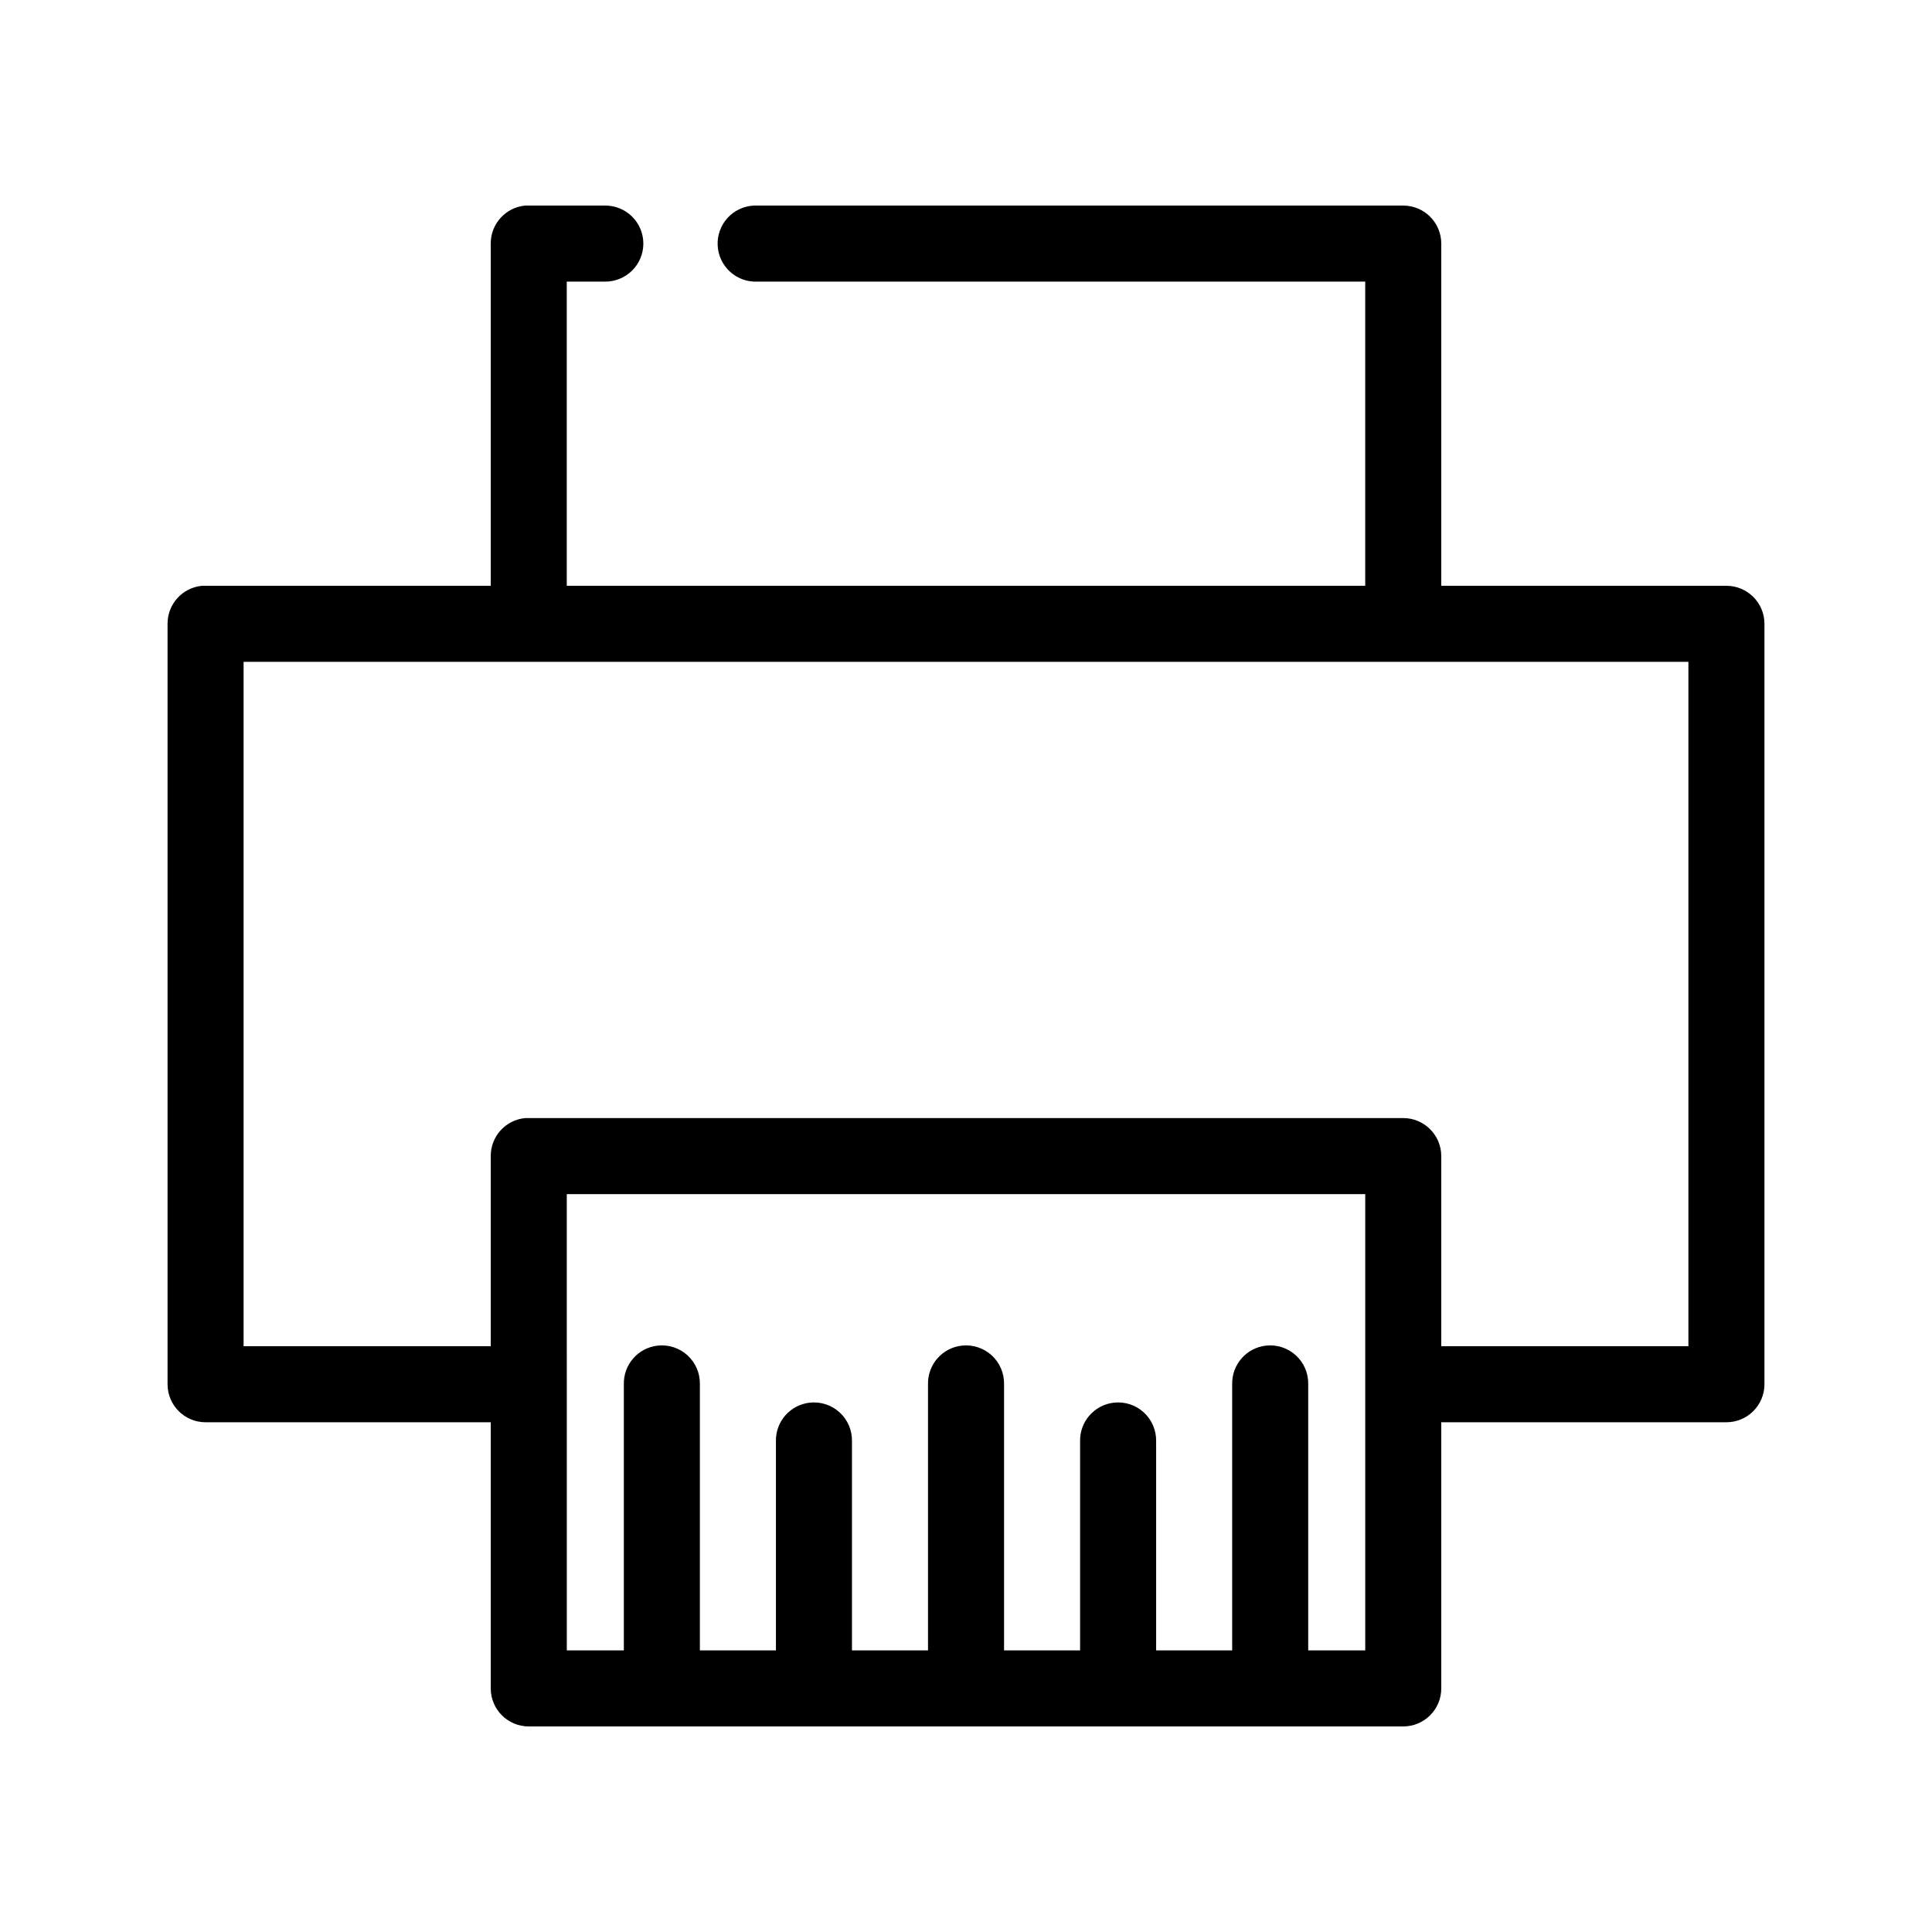<?xml version="1.0" encoding="UTF-8"?>
<!-- Uploaded to: SVG Repo, www.svgrepo.com, Generator: SVG Repo Mixer Tools -->
<svg fill="#000000" width="800px" height="800px" version="1.1" viewBox="144 144 512 512" xmlns="http://www.w3.org/2000/svg">
 <path d="m283.18 198.48c-5.191 0.488-9.152 4.859-9.129 10.074v90.688h-75.57c-0.316-0.016-0.633-0.016-0.945 0-5.195 0.488-9.156 4.859-9.133 10.074v201.52c0 5.566 4.512 10.078 10.078 10.078h75.57v70.531c0 5.566 4.512 10.078 10.074 10.078h231.75c5.562 0 10.074-4.512 10.074-10.078v-70.531h75.574c5.562 0 10.074-4.512 10.074-10.078v-201.52c0-5.562-4.512-10.074-10.074-10.074h-75.574v-90.688c0-5.566-4.512-10.074-10.074-10.074h-171.14c-0.316-0.016-0.633-0.016-0.945 0-2.672 0.121-5.188 1.305-6.988 3.281-1.801 1.98-2.742 4.594-2.617 7.266 0.125 2.672 1.305 5.188 3.285 6.988 1.977 1.801 4.59 2.742 7.266 2.617h161.06v80.609h-211.6v-80.609h10.074c2.699 0.035 5.297-1.008 7.219-2.902 1.922-1.895 3.004-4.477 3.004-7.176 0-2.695-1.082-5.281-3.004-7.176-1.922-1.895-4.519-2.938-7.219-2.898h-20.152c-0.312-0.016-0.629-0.016-0.945 0zm-74.625 120.91h382.89v181.37h-65.496v-50.383c0-5.562-4.512-10.074-10.074-10.074h-231.75c-0.312-0.016-0.629-0.016-0.945 0-5.191 0.488-9.152 4.859-9.129 10.074v50.383h-65.496zm85.648 141.07h211.6v120.91h-15.113v-70.535c0.062-2.902-1.129-5.688-3.269-7.648-2.141-1.961-5.023-2.902-7.906-2.586-5.191 0.57-9.09 5.016-8.977 10.234v70.535h-20.152v-55.422c0.062-2.898-1.129-5.688-3.269-7.648-2.141-1.961-5.023-2.902-7.906-2.582-5.191 0.57-9.09 5.012-8.977 10.23v55.422h-20.152v-70.535c0.062-2.902-1.129-5.688-3.269-7.648-2.141-1.961-5.023-2.902-7.91-2.586-5.188 0.57-9.086 5.016-8.973 10.234v70.535h-20.152v-55.422c0.062-2.898-1.129-5.688-3.269-7.648-2.141-1.961-5.023-2.902-7.91-2.582-5.188 0.57-9.086 5.012-8.973 10.23v55.422h-20.152v-70.535c0.062-2.902-1.129-5.688-3.269-7.648-2.141-1.961-5.023-2.902-7.91-2.586-5.191 0.57-9.086 5.016-8.973 10.234v70.535h-15.113z"/>
</svg>